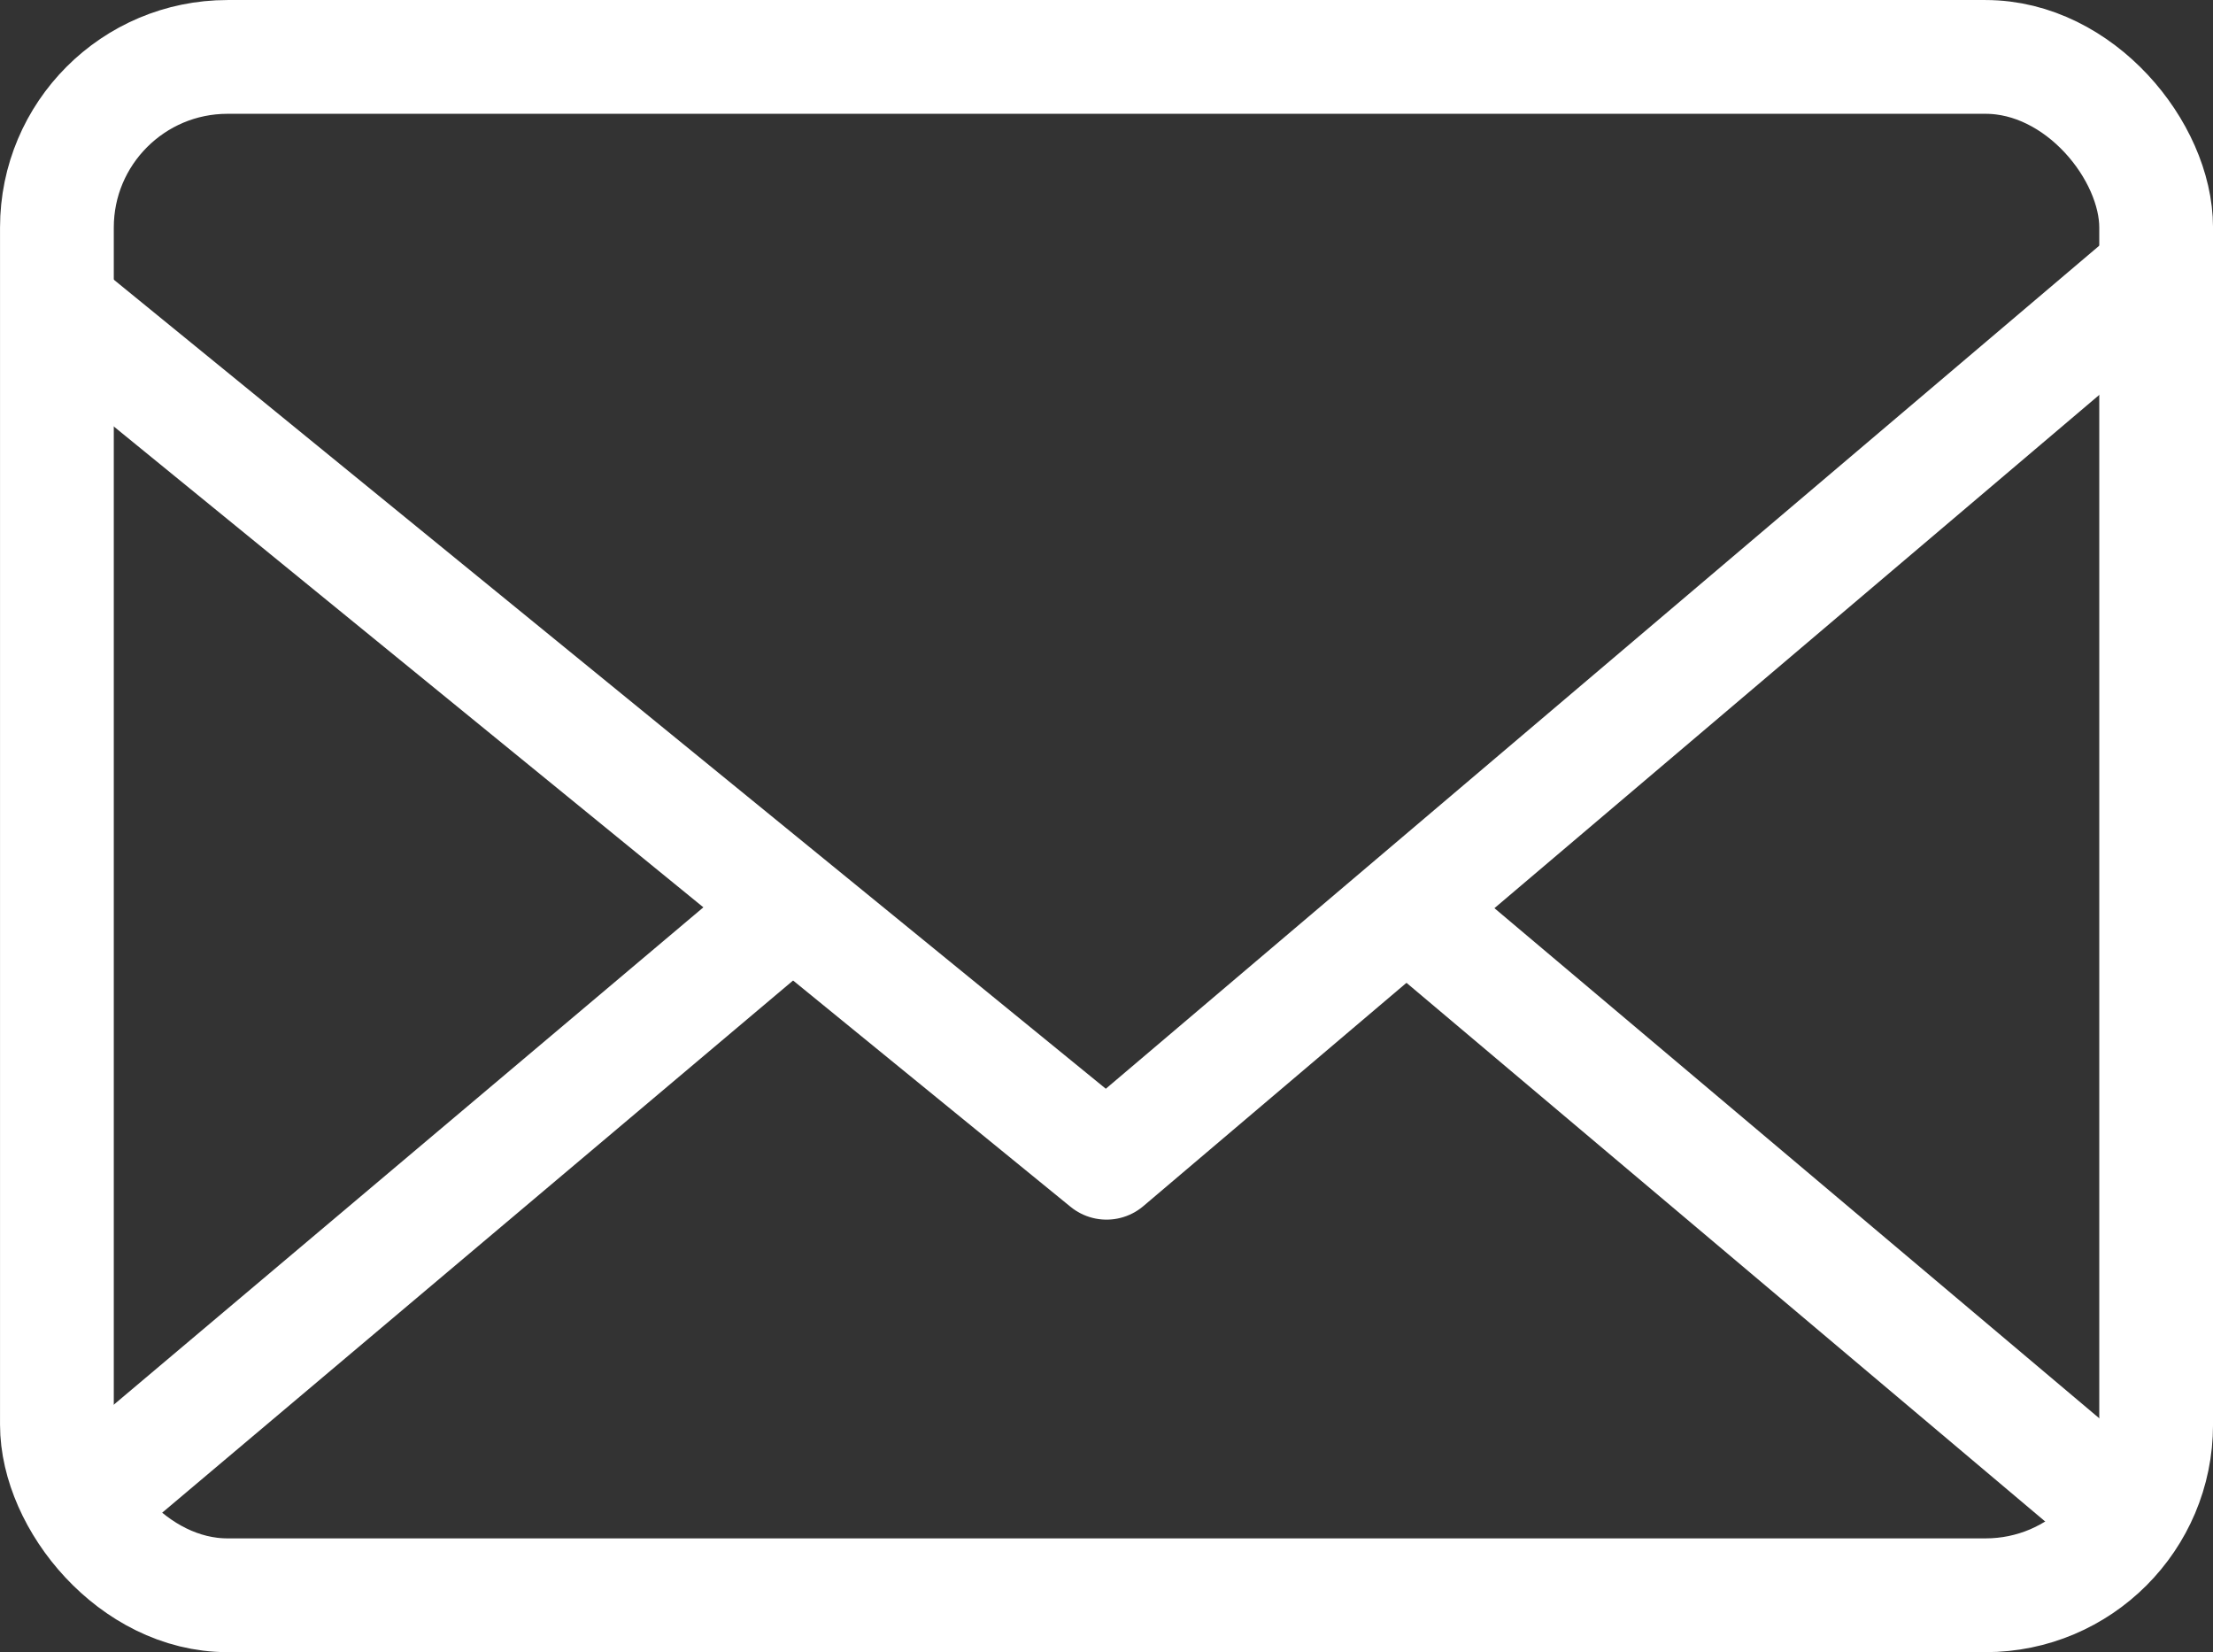 <?xml version="1.0" encoding="UTF-8"?>
<svg id="_レイヤー_2" data-name="レイヤー 2" xmlns="http://www.w3.org/2000/svg" viewBox="0 0 364.75 272.27">
  <rect x="0" y="0" width="364.75" height="272.27" fill="#333333" stroke="none"/>
  <defs>
    <style>
      .cls-1 {
        stroke-miterlimit: 10;
      }

      .cls-1, .cls-2 {
        fill: none;
        stroke: #fff;
        stroke-width: 18.75px;
      }

      .cls-2 {
        stroke-linecap: round;
        stroke-linejoin: round;
      }
    </style>
  </defs>
  <g id="_レイヤー_1-2" data-name="レイヤー 1">
    <g>
      <rect class="cls-1" x="9.38" y="9.38" width="346" height="253.52" rx="28.12" ry="28.12"/>
      <polyline class="cls-2" points="11.87 52.57 182.38 191.62 352.88 46.95"/>
      <line class="cls-2" x1="126.57" y1="152.82" x2="14.29" y2="247.52"/>
      <line class="cls-2" x1="347.81" y1="247.52" x2="236.71" y2="153.83"/>
    </g>
  </g>
</svg>